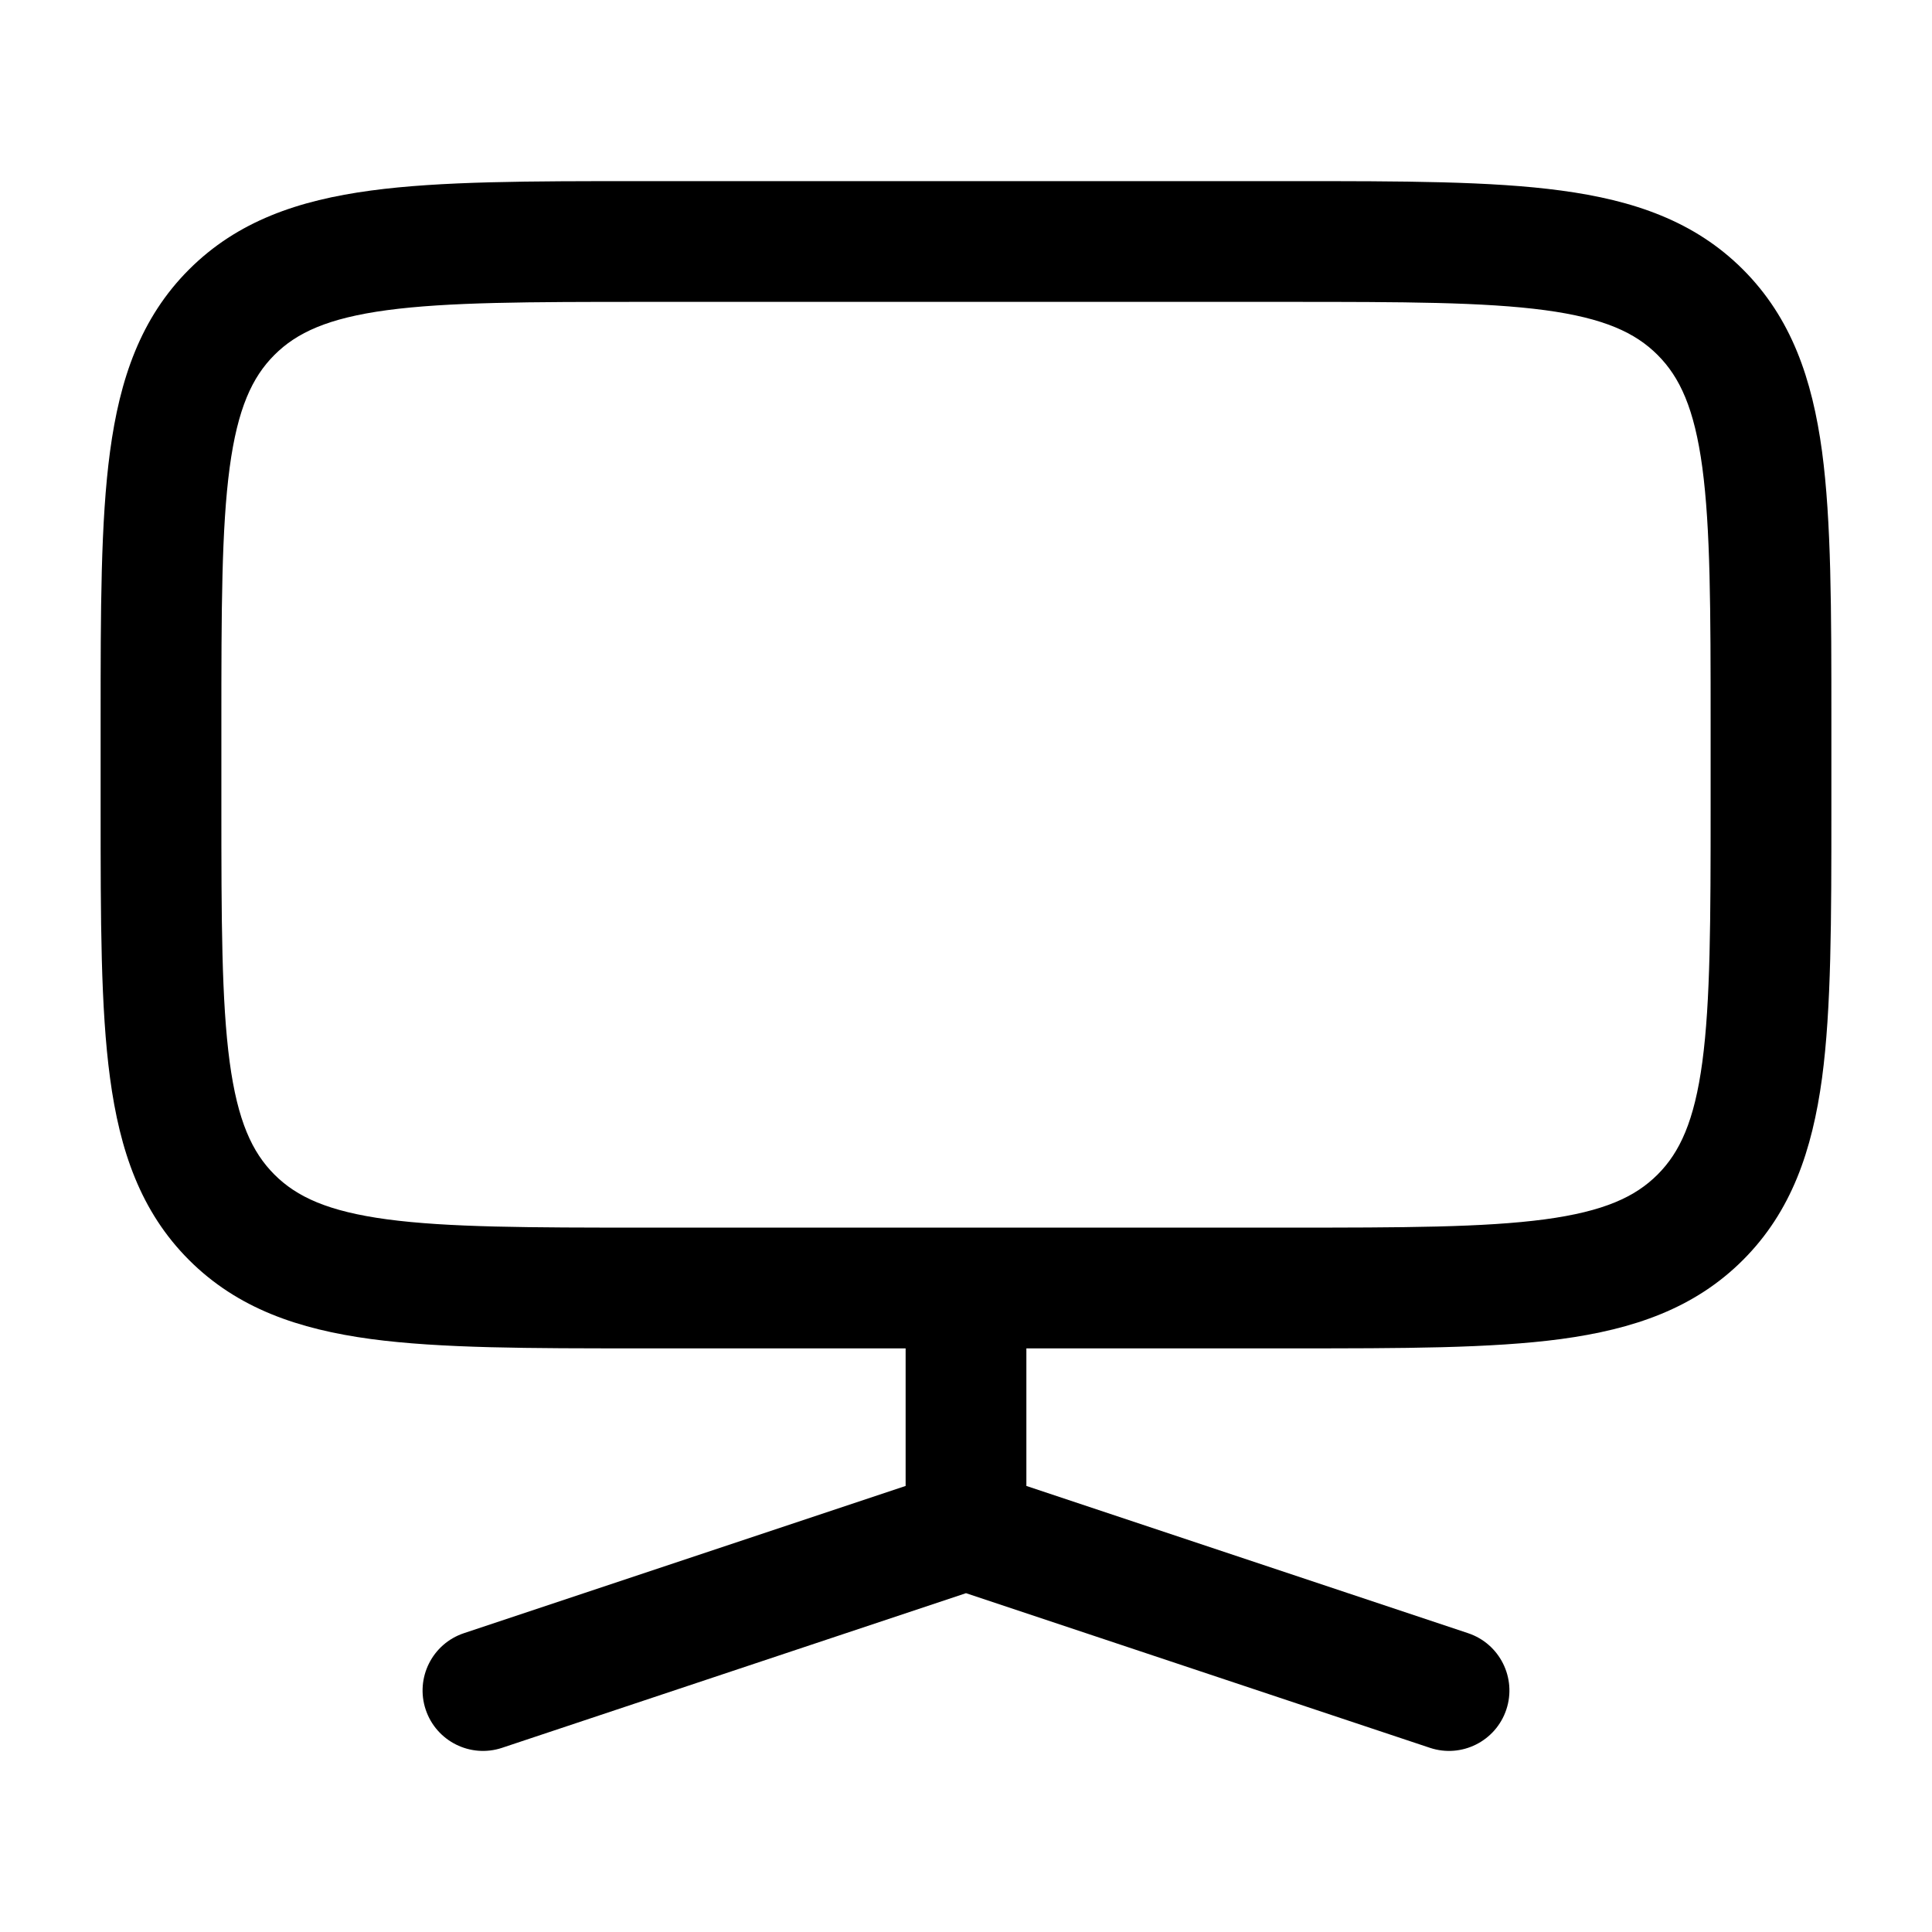 <svg width="24" height="24" viewBox="0 0 24 24" fill="none" xmlns="http://www.w3.org/2000/svg">
<path fill-rule="evenodd" clip-rule="evenodd" d="M7.945 2.25H16.055C17.422 2.25 18.525 2.25 19.392 2.367C20.292 2.488 21.05 2.746 21.652 3.348C22.254 3.95 22.512 4.708 22.634 5.608C22.75 6.475 22.75 7.578 22.75 8.945V10.055C22.75 11.422 22.75 12.525 22.634 13.392C22.512 14.292 22.254 15.05 21.652 15.652C21.05 16.254 20.292 16.512 19.392 16.634C18.525 16.75 17.422 16.75 16.055 16.75H12.75V18.459L18.237 20.288C18.63 20.419 18.843 20.844 18.712 21.237C18.581 21.63 18.156 21.843 17.763 21.712L12 19.791L6.237 21.712C5.844 21.843 5.419 21.63 5.288 21.237C5.157 20.844 5.37 20.419 5.763 20.288L11.25 18.459V16.75H7.945C6.578 16.75 5.475 16.75 4.608 16.634C3.708 16.512 2.95 16.254 2.348 15.652C1.746 15.05 1.488 14.292 1.367 13.392C1.25 12.525 1.25 11.422 1.25 10.055V8.945C1.25 7.578 1.25 6.475 1.367 5.608C1.488 4.708 1.746 3.95 2.348 3.348C2.95 2.746 3.708 2.488 4.608 2.367C5.475 2.25 6.578 2.25 7.945 2.25ZM4.808 3.853C4.074 3.952 3.686 4.132 3.409 4.409C3.132 4.686 2.952 5.074 2.853 5.808C2.752 6.563 2.75 7.565 2.75 9V10C2.75 11.435 2.752 12.437 2.853 13.192C2.952 13.926 3.132 14.314 3.409 14.591C3.686 14.868 4.074 15.048 4.808 15.147C5.563 15.248 6.565 15.25 8 15.25H16C17.435 15.25 18.436 15.248 19.192 15.147C19.926 15.048 20.314 14.868 20.591 14.591C20.868 14.314 21.048 13.926 21.147 13.192C21.248 12.437 21.25 11.435 21.25 10V9C21.25 7.565 21.248 6.563 21.147 5.808C21.048 5.074 20.868 4.686 20.591 4.409C20.314 4.132 19.926 3.952 19.192 3.853C18.436 3.752 17.435 3.75 16 3.75H8C6.565 3.75 5.563 3.752 4.808 3.853Z" fill="black"/>
</svg>
